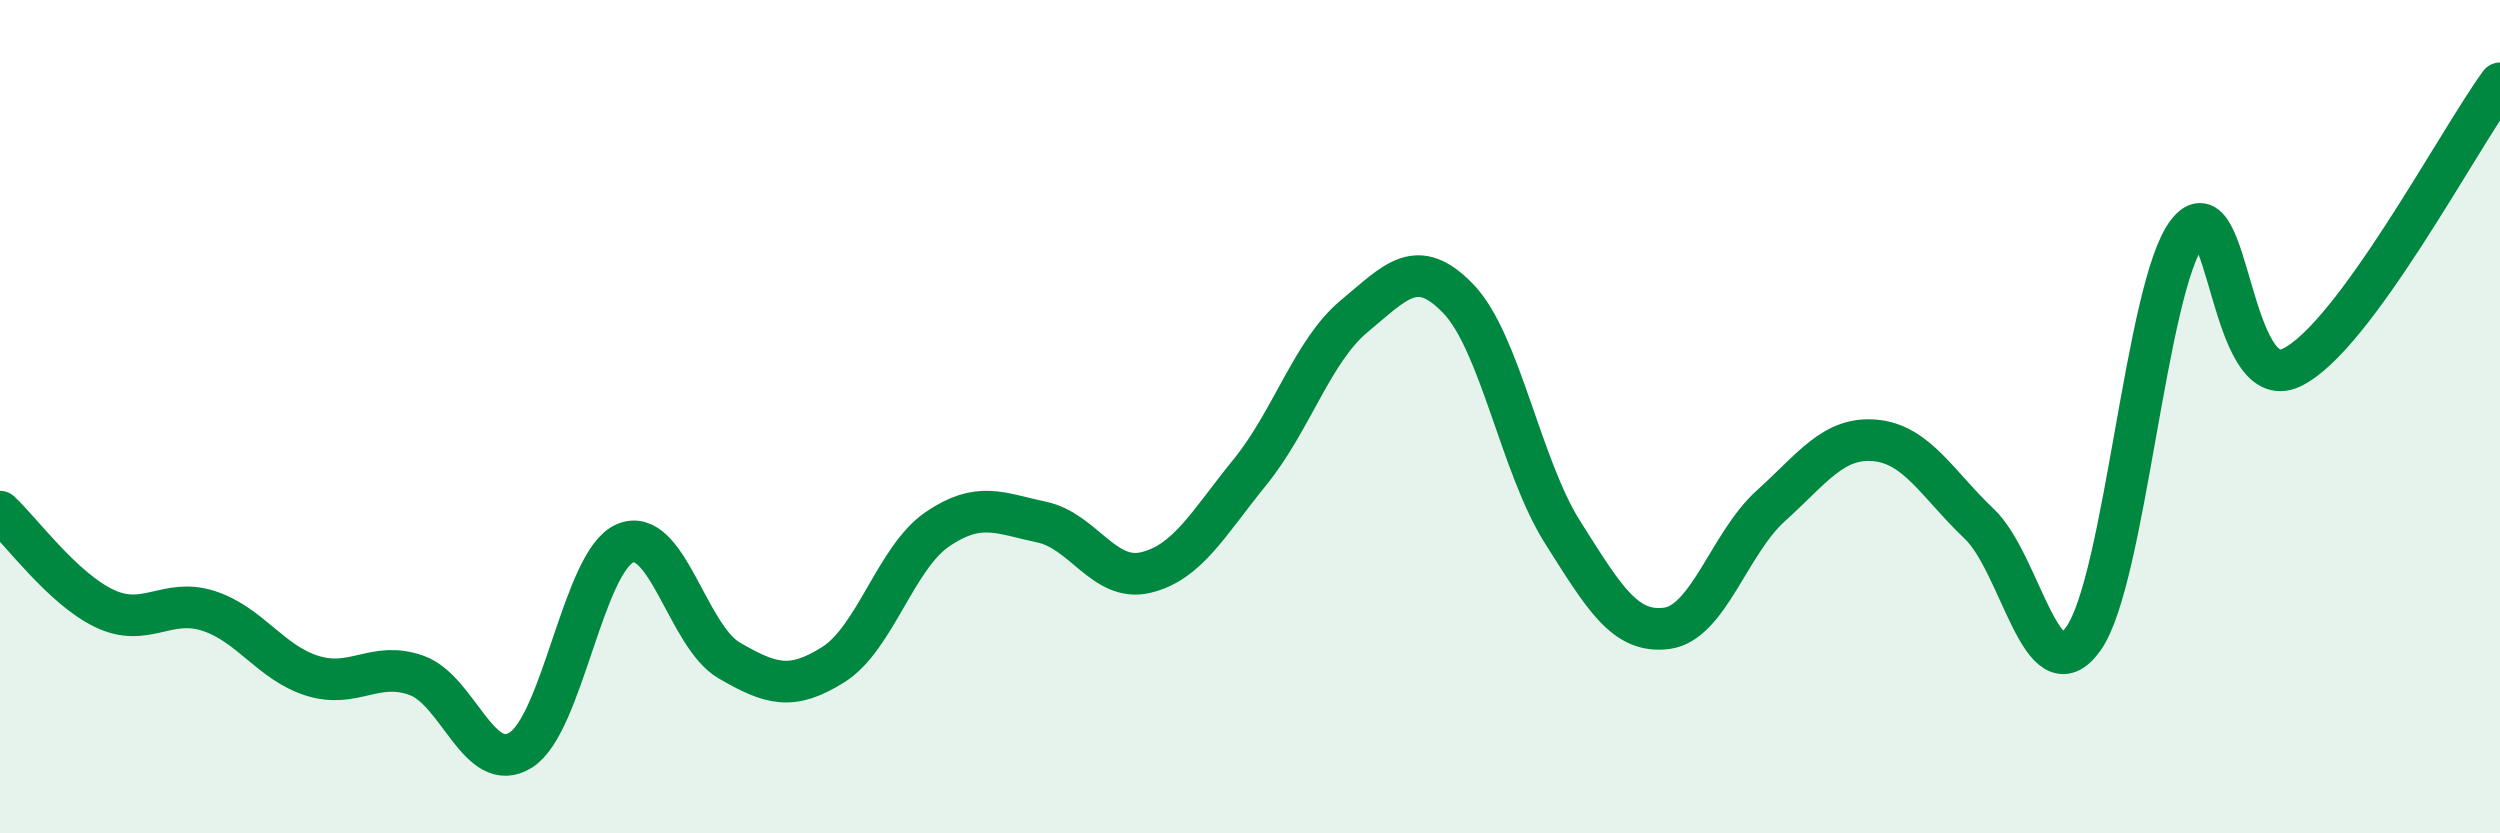 
    <svg width="60" height="20" viewBox="0 0 60 20" xmlns="http://www.w3.org/2000/svg">
      <path
        d="M 0,12.28 C 0.5,12.74 1.5,14.12 2.5,14.6 C 3.5,15.08 4,14.34 5,14.66 C 6,14.98 6.5,15.91 7.5,16.22 C 8.5,16.53 9,15.85 10,16.21 C 11,16.57 11.5,18.63 12.5,18 C 13.5,17.37 14,13.47 15,13.04 C 16,12.61 16.5,15.27 17.5,15.85 C 18.5,16.43 19,16.58 20,15.95 C 21,15.32 21.5,13.38 22.5,12.7 C 23.5,12.02 24,12.32 25,12.53 C 26,12.74 26.5,13.98 27.5,13.74 C 28.5,13.5 29,12.56 30,11.33 C 31,10.1 31.5,8.42 32.5,7.59 C 33.5,6.76 34,6.13 35,7.17 C 36,8.21 36.5,11.19 37.5,12.77 C 38.5,14.35 39,15.21 40,15.08 C 41,14.95 41.5,13.04 42.5,12.14 C 43.5,11.24 44,10.48 45,10.57 C 46,10.66 46.5,11.62 47.5,12.57 C 48.5,13.52 49,16.73 50,15.33 C 51,13.93 51.5,6.88 52.5,5.58 C 53.5,4.28 53.5,9.54 55,8.82 C 56.5,8.1 59,3.36 60,2L60 20L0 20Z"
        fill="#008740"
        opacity="0.1"
        stroke-linecap="round"
        stroke-linejoin="round"
      />
      <path
        d="M 0,12.28 C 0.5,12.74 1.5,14.12 2.5,14.6 C 3.5,15.08 4,14.34 5,14.66 C 6,14.98 6.5,15.91 7.5,16.22 C 8.5,16.53 9,15.85 10,16.21 C 11,16.57 11.5,18.63 12.5,18 C 13.5,17.37 14,13.47 15,13.04 C 16,12.61 16.5,15.27 17.5,15.85 C 18.5,16.43 19,16.58 20,15.95 C 21,15.32 21.5,13.38 22.5,12.7 C 23.5,12.02 24,12.32 25,12.53 C 26,12.74 26.5,13.98 27.5,13.74 C 28.5,13.5 29,12.56 30,11.33 C 31,10.1 31.5,8.42 32.5,7.59 C 33.5,6.76 34,6.13 35,7.17 C 36,8.21 36.5,11.19 37.5,12.77 C 38.5,14.35 39,15.21 40,15.08 C 41,14.95 41.5,13.04 42.5,12.14 C 43.5,11.24 44,10.48 45,10.57 C 46,10.66 46.5,11.62 47.5,12.57 C 48.5,13.52 49,16.73 50,15.33 C 51,13.93 51.5,6.88 52.5,5.58 C 53.5,4.28 53.5,9.54 55,8.82 C 56.5,8.1 59,3.36 60,2"
        stroke="#008740"
        stroke-width="1"
        fill="none"
        stroke-linecap="round"
        stroke-linejoin="round"
      />
    </svg>
  